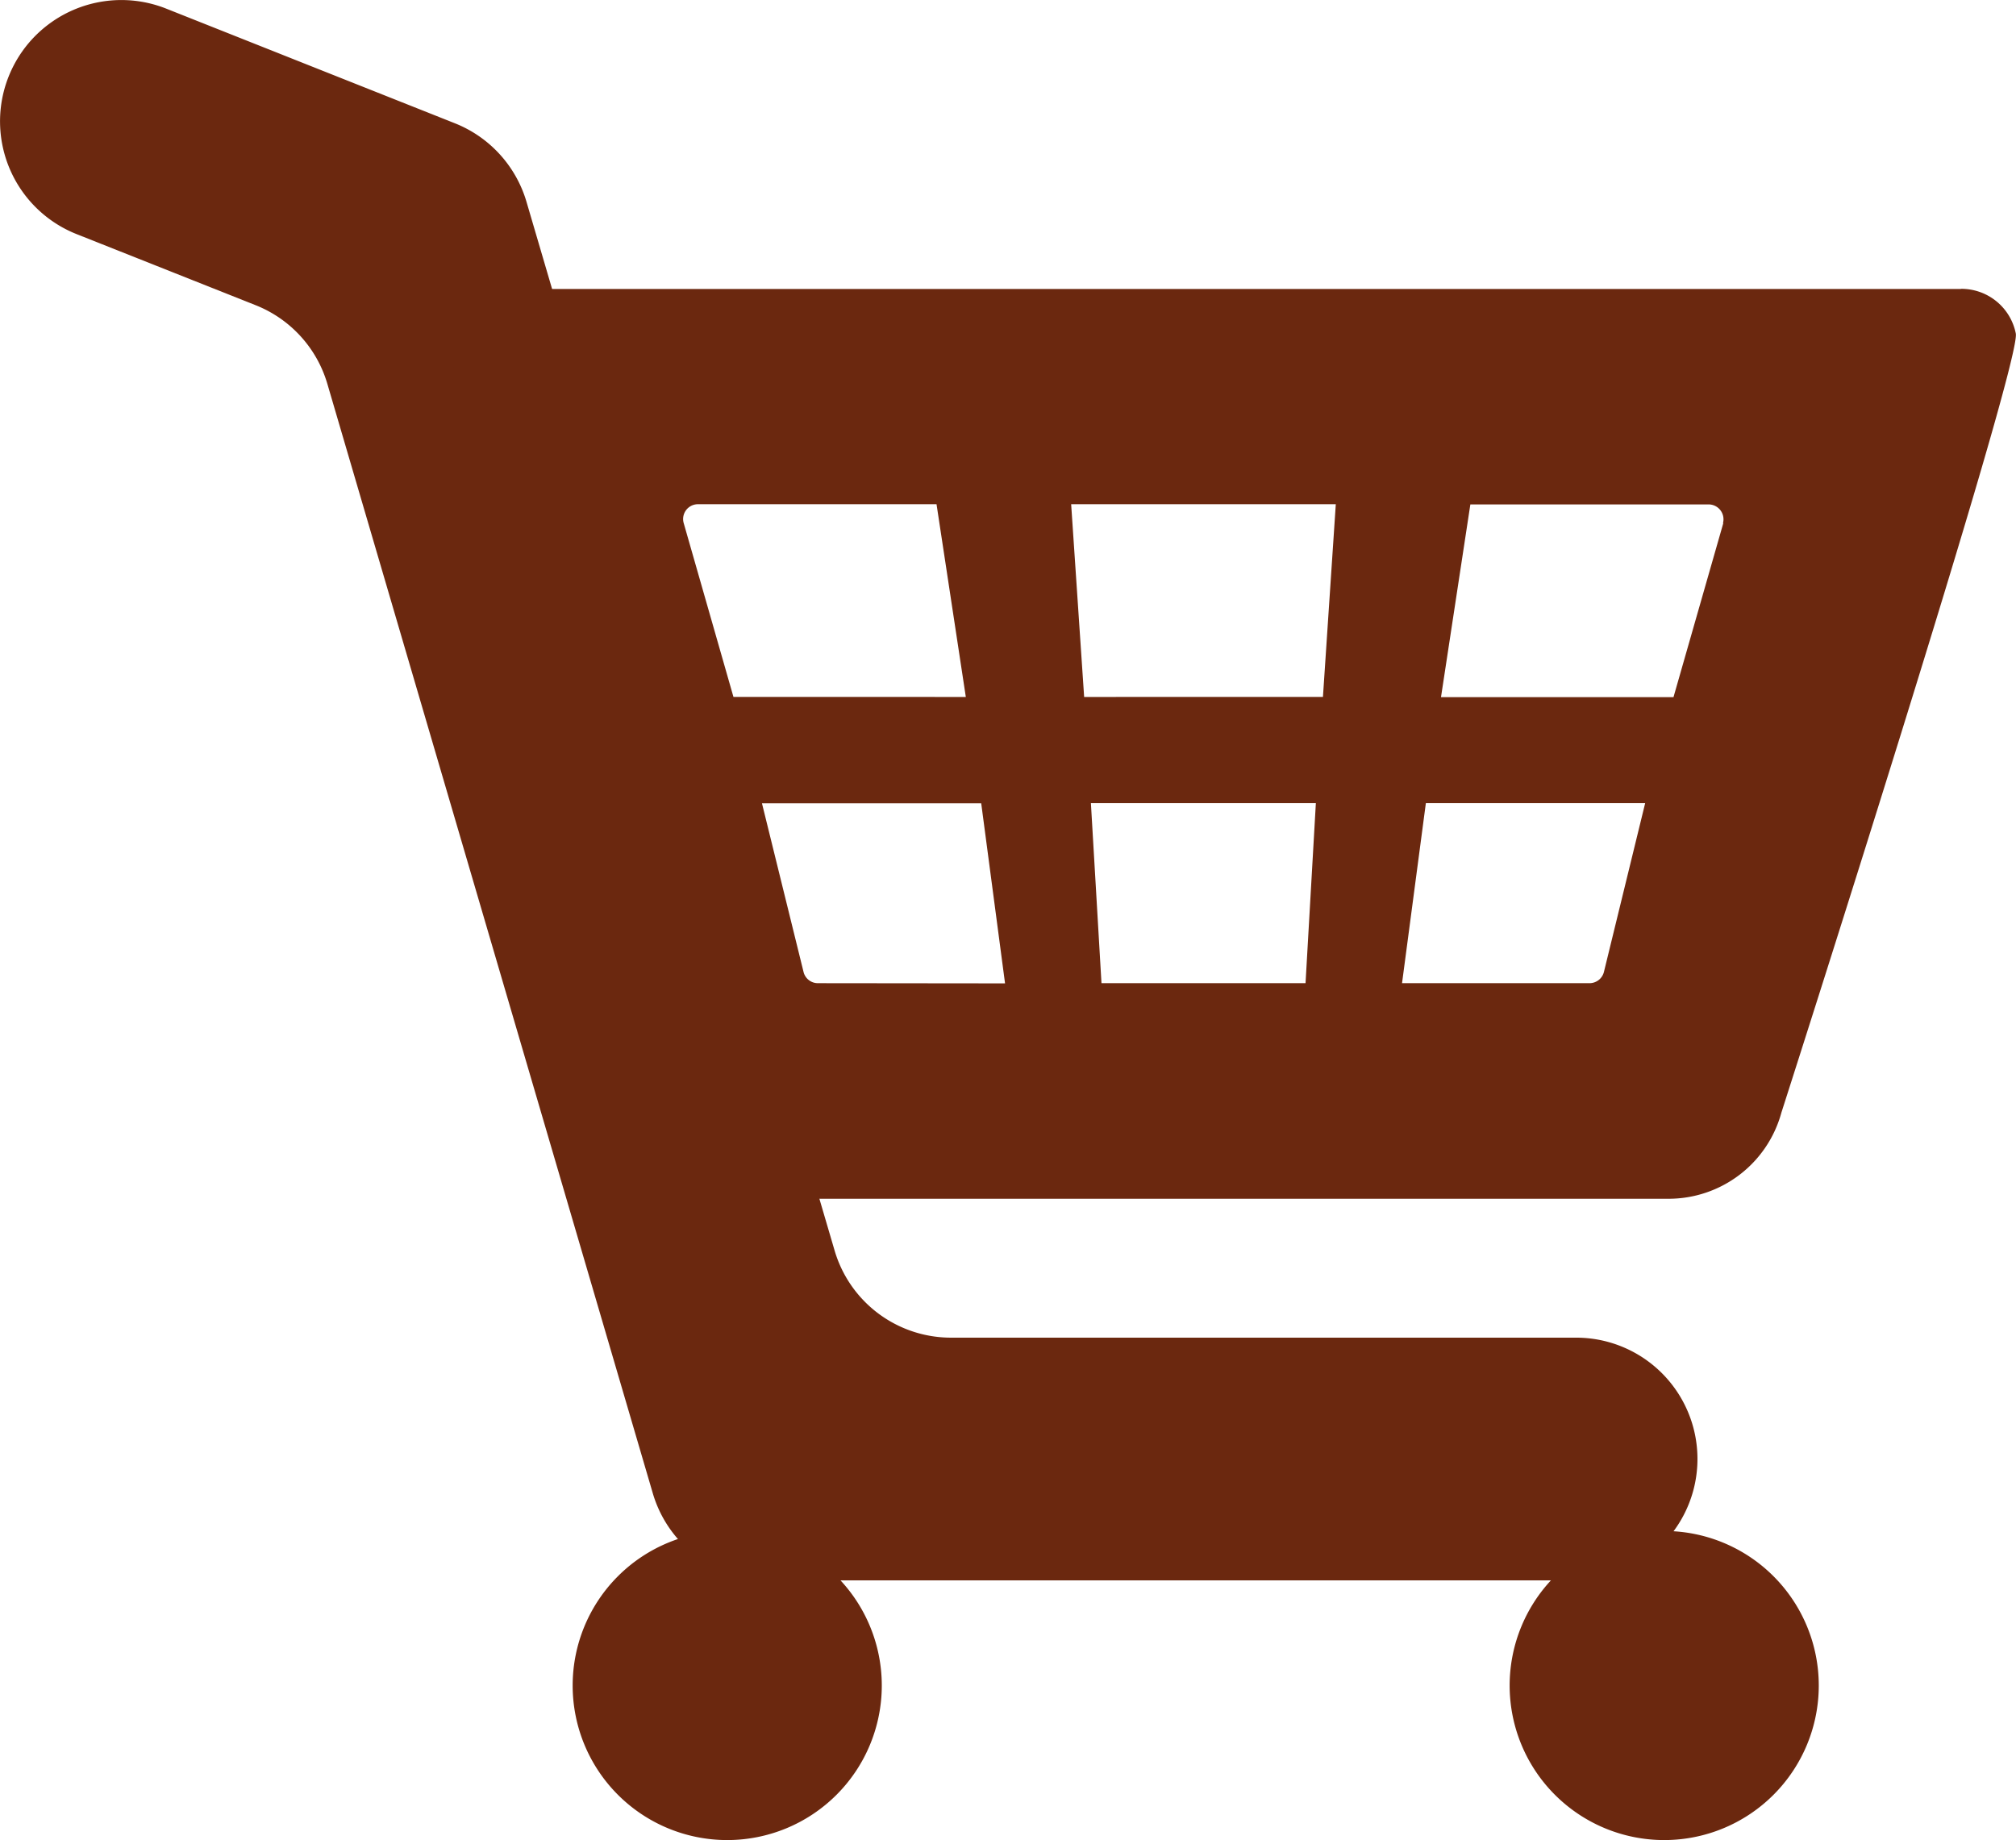 <svg xmlns="http://www.w3.org/2000/svg" xmlns:xlink="http://www.w3.org/1999/xlink" width="31.043" height="28.338" viewBox="0 0 31.043 28.338">
  <defs>
    <clipPath id="clip-path">
      <rect id="長方形_1484" data-name="長方形 1484" width="31.043" height="28.338" fill="#6b280f"/>
    </clipPath>
  </defs>
  <g id="cart" transform="translate(0 0)">
    <g id="グループ_1572" data-name="グループ 1572" transform="translate(0 0)" clip-path="url(#clip-path)">
      <path id="パス_2759" data-name="パス 2759" d="M14.2,27.621a2.38,2.38,0,1,1-2.38-2.38,2.38,2.38,0,0,1,2.38,2.38" transform="translate(-0.622 -1.664)" fill="#6b280f"/>
      <path id="パス_2760" data-name="パス 2760" d="M29.647,27.621a2.38,2.38,0,1,1-2.38-2.38,2.38,2.38,0,0,1,2.38,2.38" transform="translate(-1.641 -1.664)" fill="#6b280f"/>
      <path id="パス_2761" data-name="パス 2761" d="M24.27,24.338H11.846A1.867,1.867,0,0,1,10.053,23L5.04,5.909A1.868,1.868,0,0,0,3.936,4.7L1.181,3.606A1.868,1.868,0,1,1,2.557.132L7.008,1.9a1.868,1.868,0,0,1,1.1,1.211L12.852,19.26A1.868,1.868,0,0,0,14.644,20.6H24.27a1.868,1.868,0,0,1,0,3.736" transform="translate(0 0)" fill="#6b280f"/>
      <path id="パス_2762" data-name="パス 2762" d="M30.684,4.764H8.4a.855.855,0,0,0-.846.688,8.661,8.661,0,0,0,0,3.02.854.854,0,0,0,.846.688H8.9l2.273,8.29a1.8,1.8,0,0,0,1.736,1.325H26.184a1.8,1.8,0,0,0,1.736-1.325s3.7-11.534,3.61-12a.855.855,0,0,0-.846-.688m-18.9,6.285-.767-2.68a.228.228,0,0,1,.22-.288h3.674l.451,2.968Zm1.3,4.408a.227.227,0,0,1-.22-.17l-.641-2.6h3.376l.367,2.773Zm7.509,0H17.451l-.163-2.773h3.464Zm.268-4.408H17.184l-.2-2.968h4.075Zm4.326,4.238a.229.229,0,0,1-.221.17H22.079l.367-2.773h3.377ZM27.026,8.37l-.767,2.68H22.679l.452-2.968H26.8a.229.229,0,0,1,.221.288" transform="translate(-0.49 -0.314)" fill="#6b280f"/>
    </g>
  </g>
</svg>
